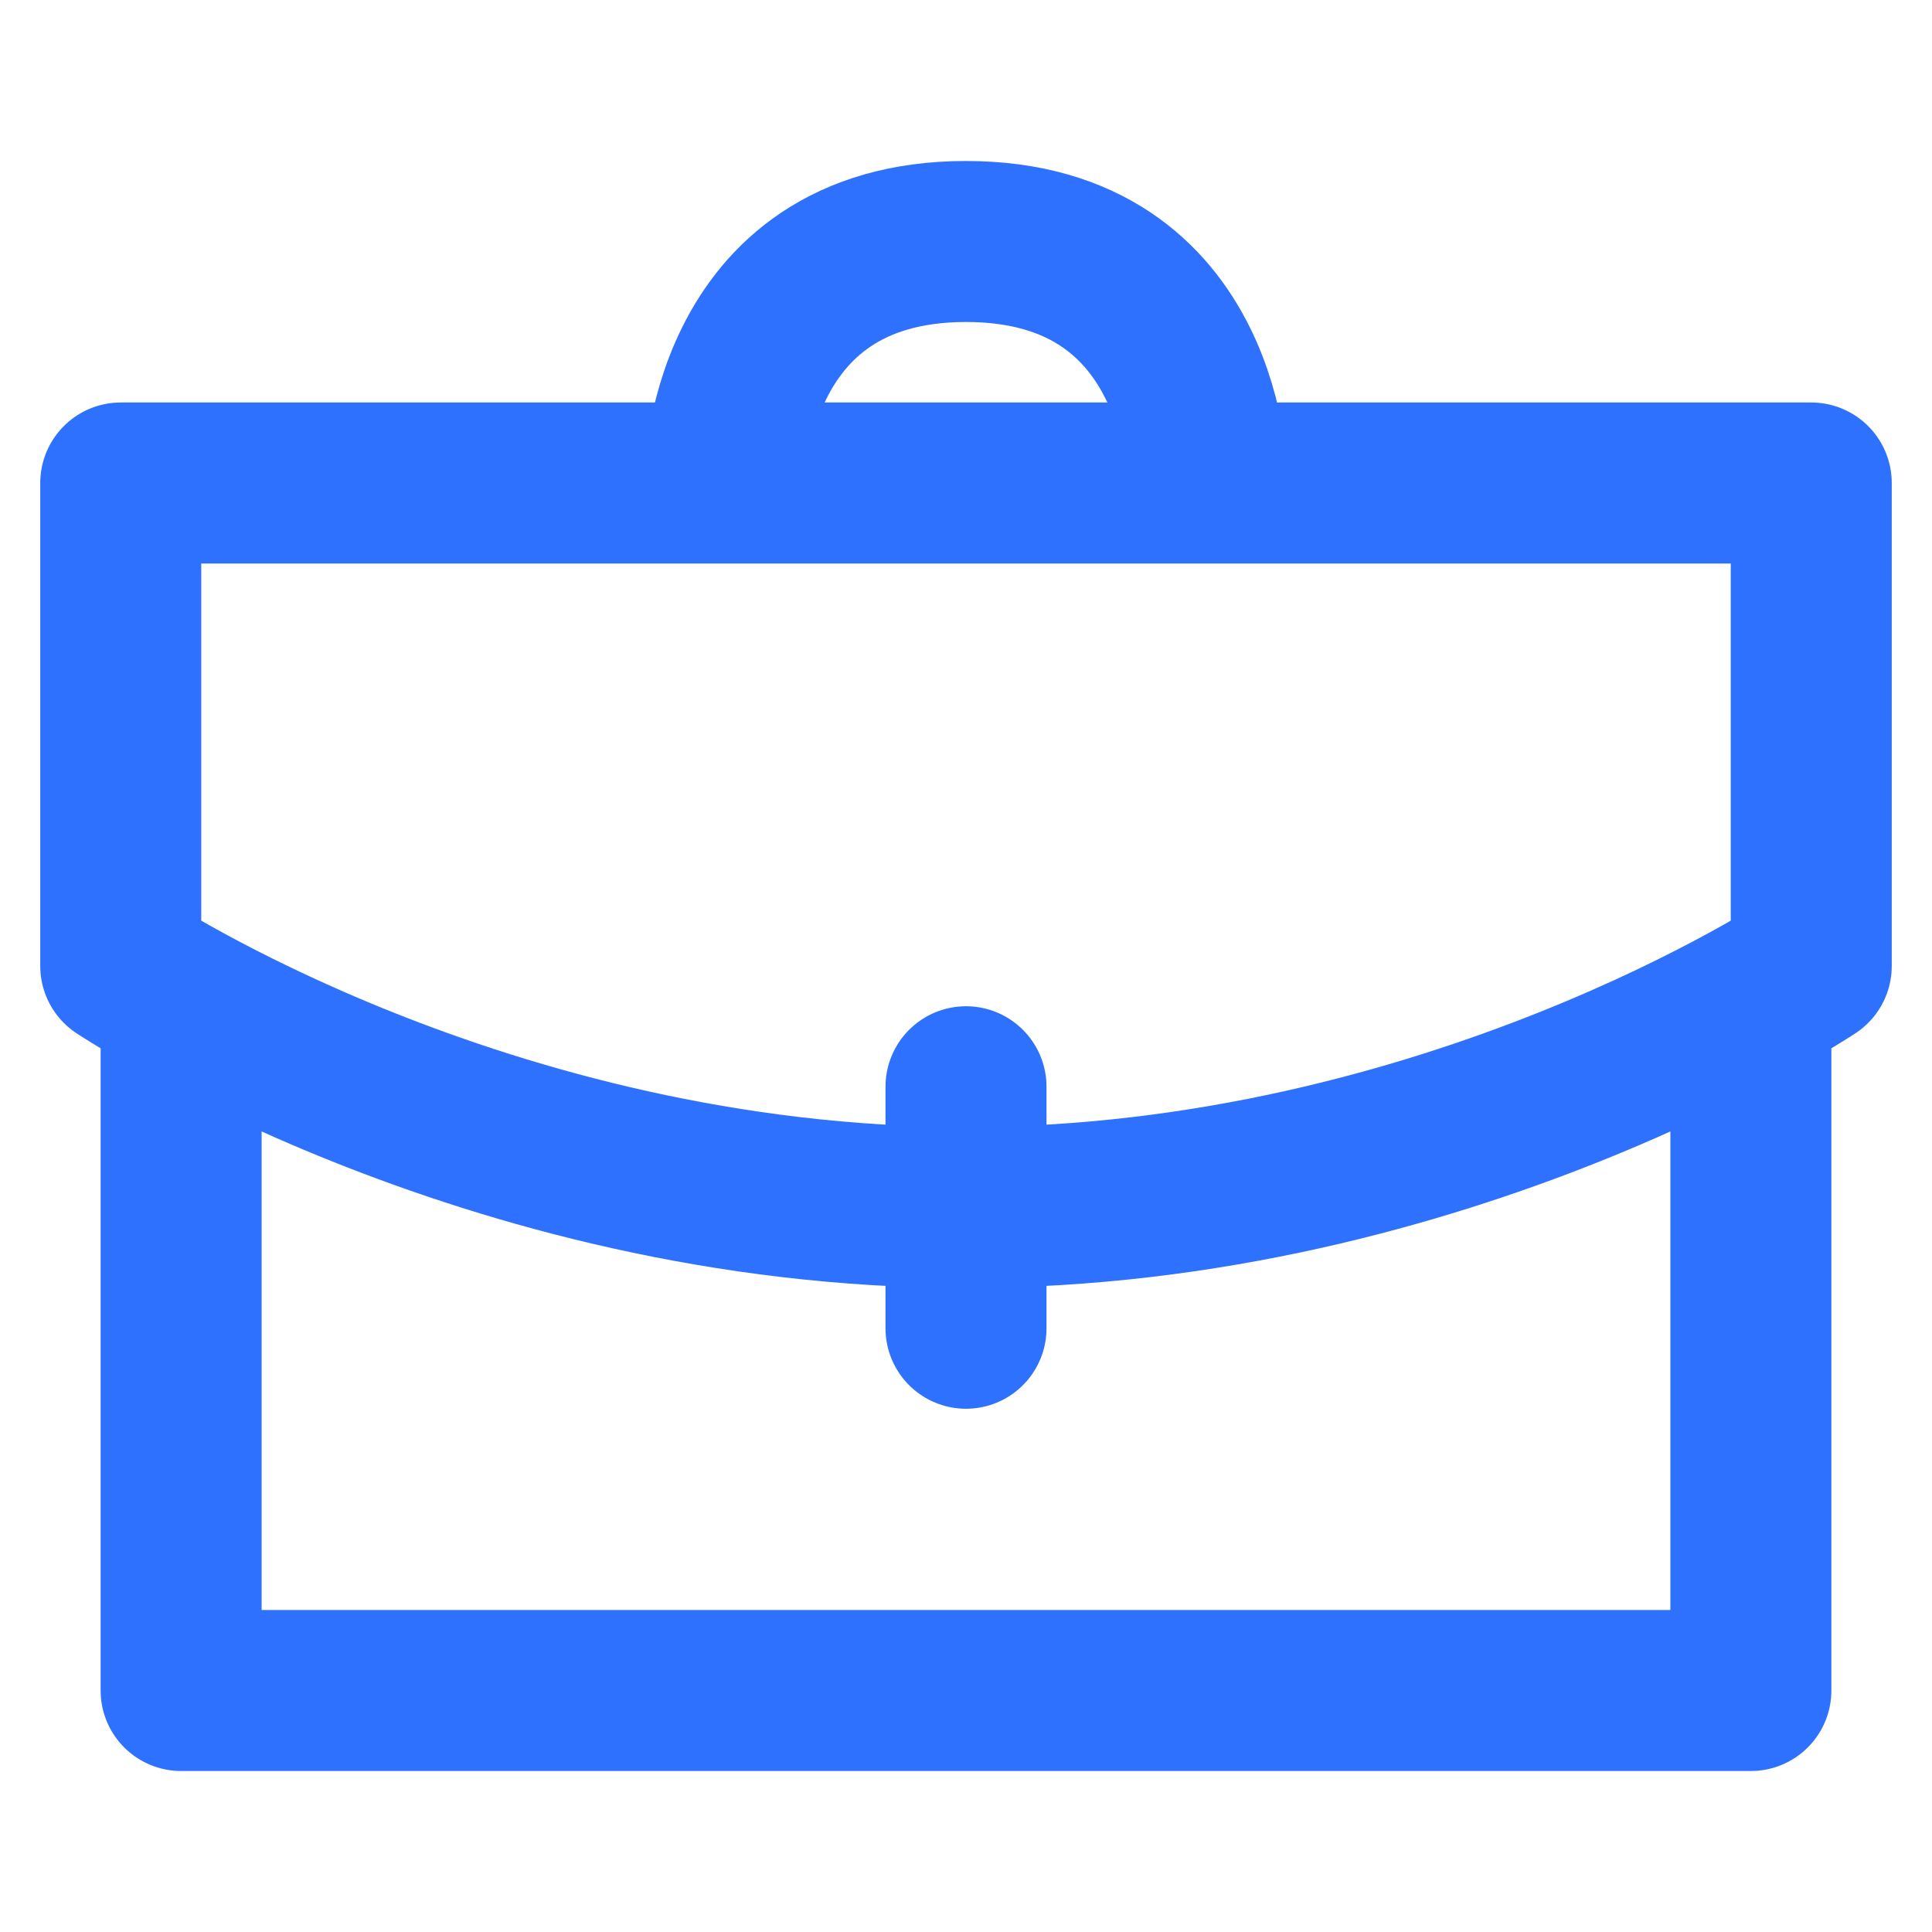 <svg width="12" height="12" viewBox="0 0 12 12" fill="none" xmlns="http://www.w3.org/2000/svg">
<path d="M10.875 6.375V10.5H1.125V6.375M6 8.25V6.75M7.5 3C7.5 3 7.5 1.5 6 1.5C4.5 1.5 4.5 3 4.5 3M0.75 3H11.25V6C11.25 6 9 7.5 6 7.5C3 7.5 0.75 6 0.75 6V3Z" stroke="#2E71FF" stroke-linecap="round" stroke-linejoin="round"/>
</svg>

